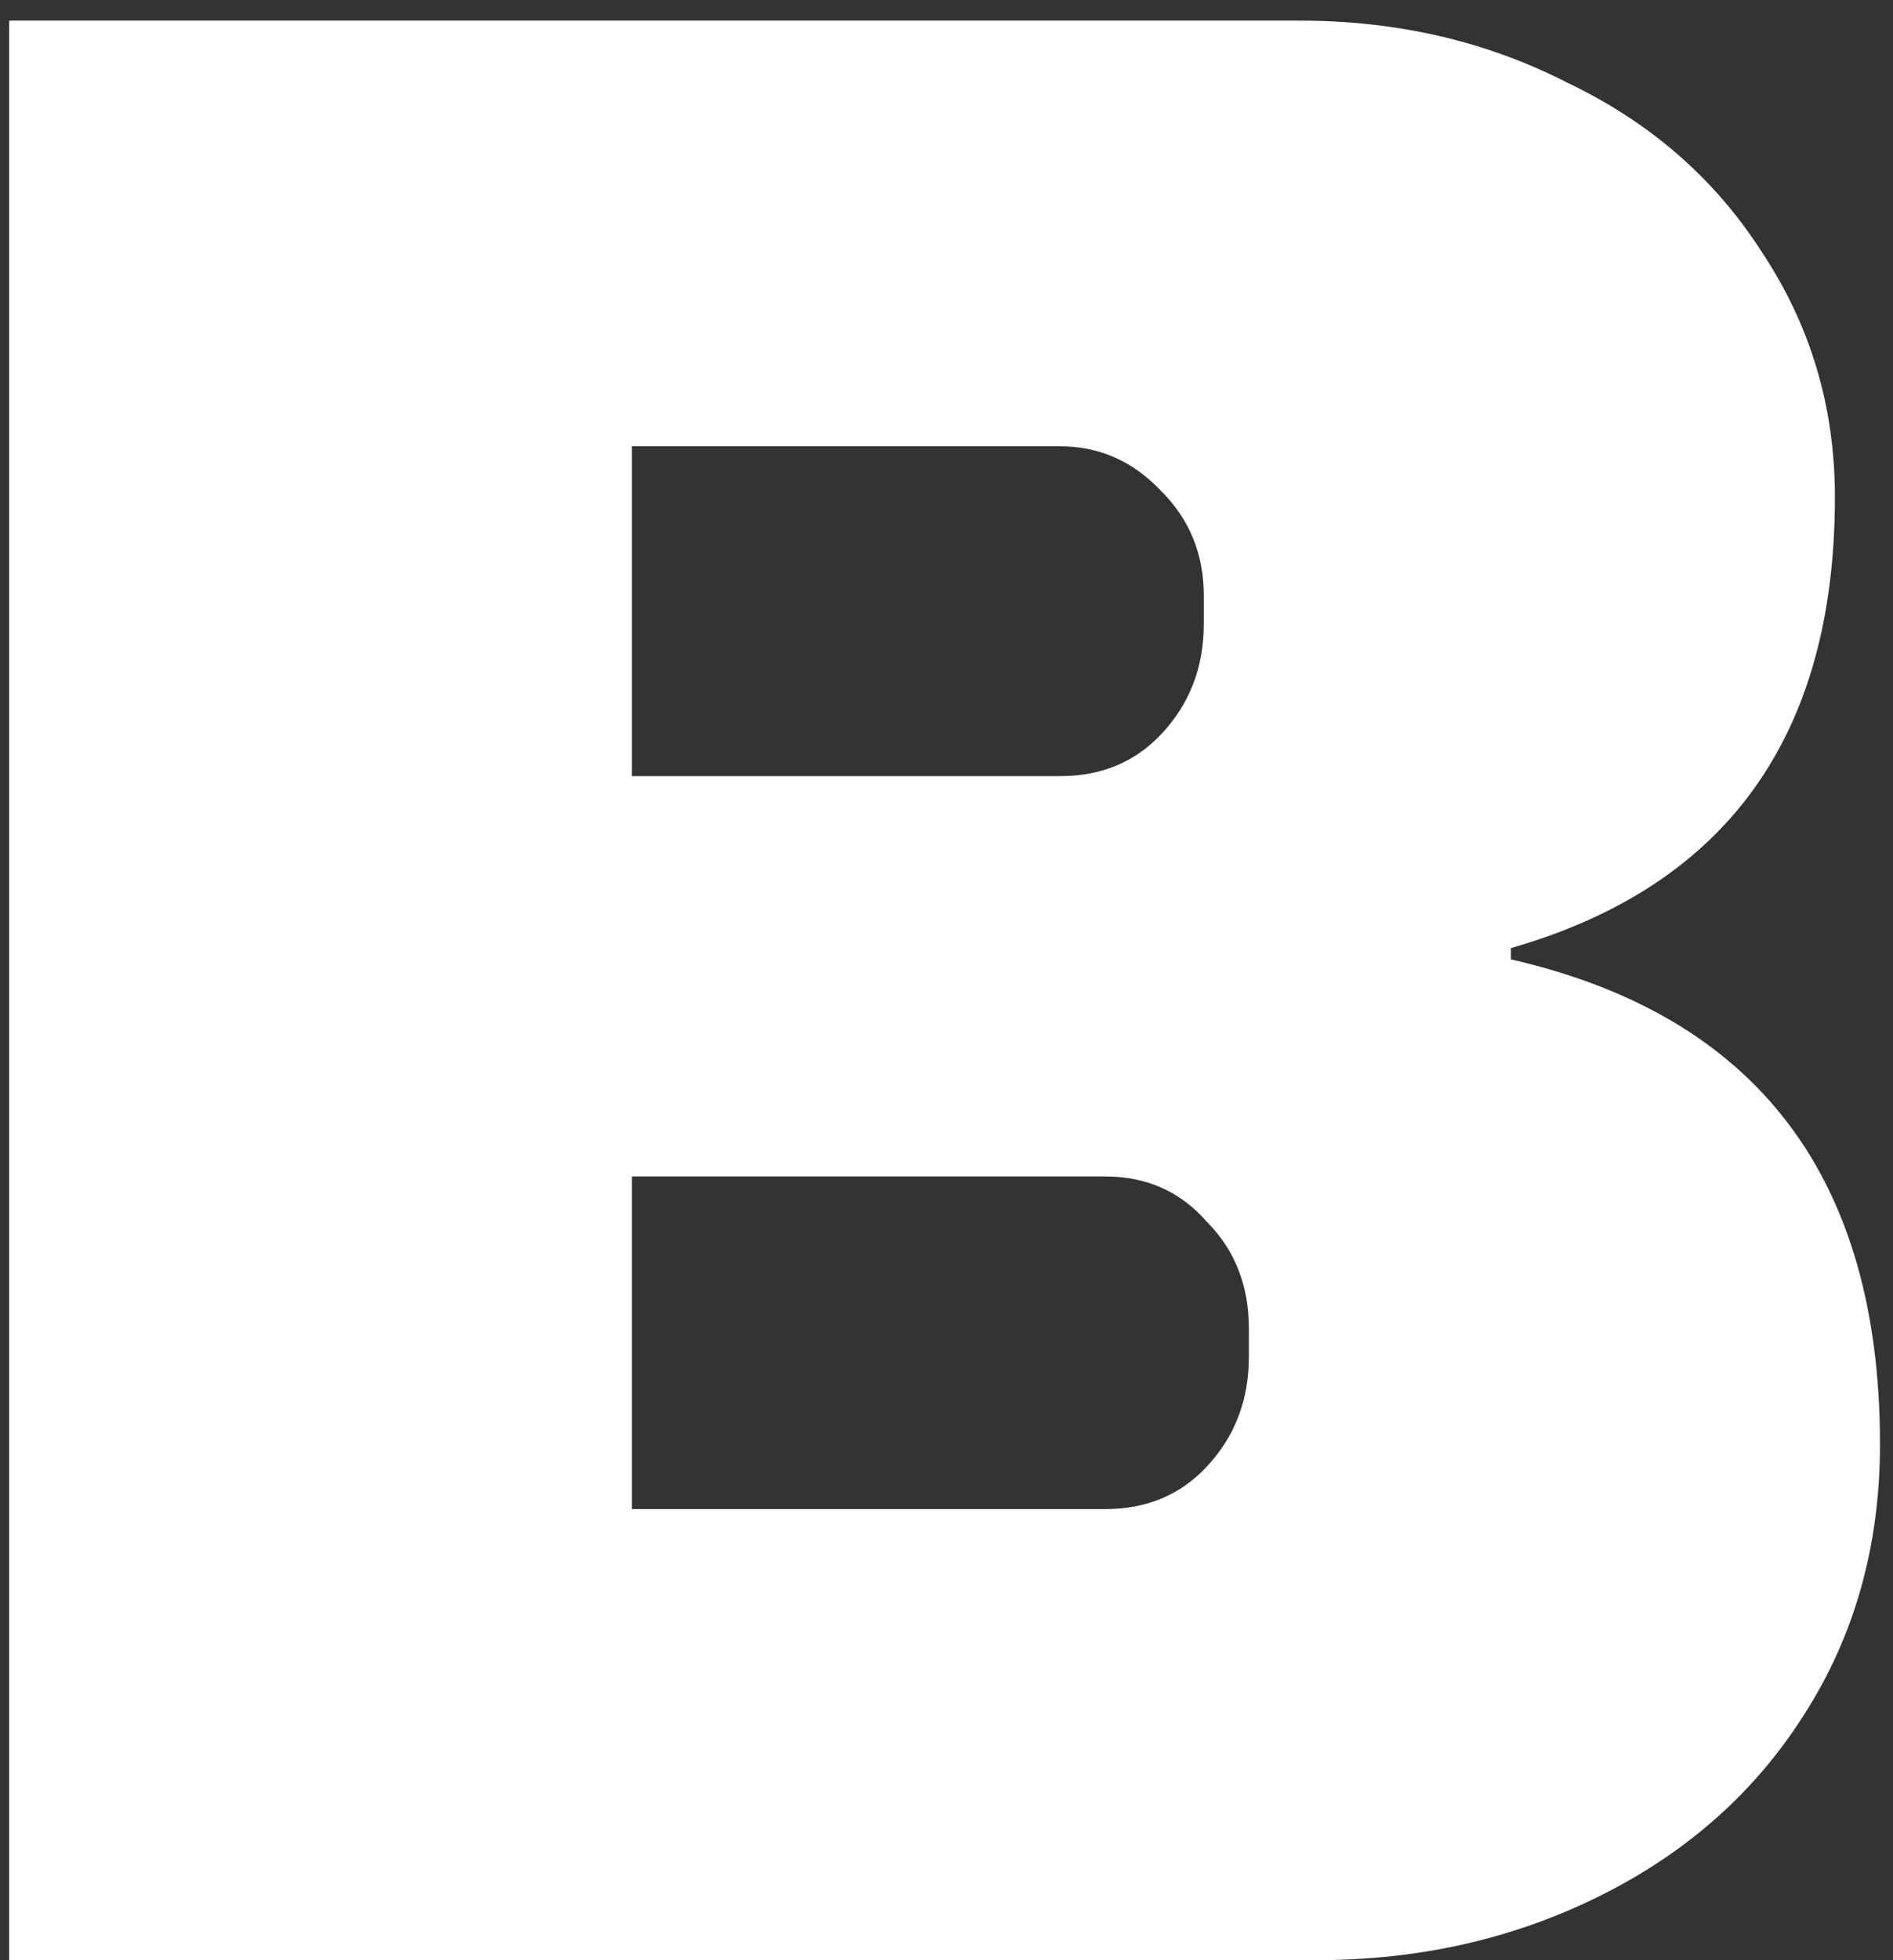 <?xml version="1.0" encoding="UTF-8"?> <svg xmlns="http://www.w3.org/2000/svg" width="86" height="89" viewBox="0 0 86 89" fill="none"><rect x="0" y="0" width="86" height="89" fill="#333333" stroke="none"/> <path d="M59.041 0.936C63.478 0.936 67.532 1.875 71.201 3.752C74.956 5.544 77.9 8.104 80.033 11.432C82.252 14.76 83.361 18.472 83.361 22.568C83.361 33.405 78.454 40.232 68.641 43.048V43.56C79.82 46.12 85.409 53.459 85.409 65.576C85.409 70.184 84.257 74.28 81.953 77.864C79.734 81.363 76.662 84.093 72.737 86.056C68.812 88.019 64.502 89 59.809 89H0.417V0.936H59.041ZM28.705 35.24H48.161C50.038 35.24 51.574 34.6 52.769 33.32C54.049 31.955 54.689 30.291 54.689 28.328V27.048C54.689 25.171 54.049 23.592 52.769 22.312C51.489 20.947 49.953 20.264 48.161 20.264H28.705V35.24ZM28.705 68.52H50.209C52.086 68.52 53.622 67.88 54.817 66.6C56.097 65.235 56.737 63.571 56.737 61.608V60.328C56.737 58.365 56.097 56.744 54.817 55.464C53.622 54.099 52.086 53.416 50.209 53.416H28.705V68.52Z" fill="white"></path> </svg> 